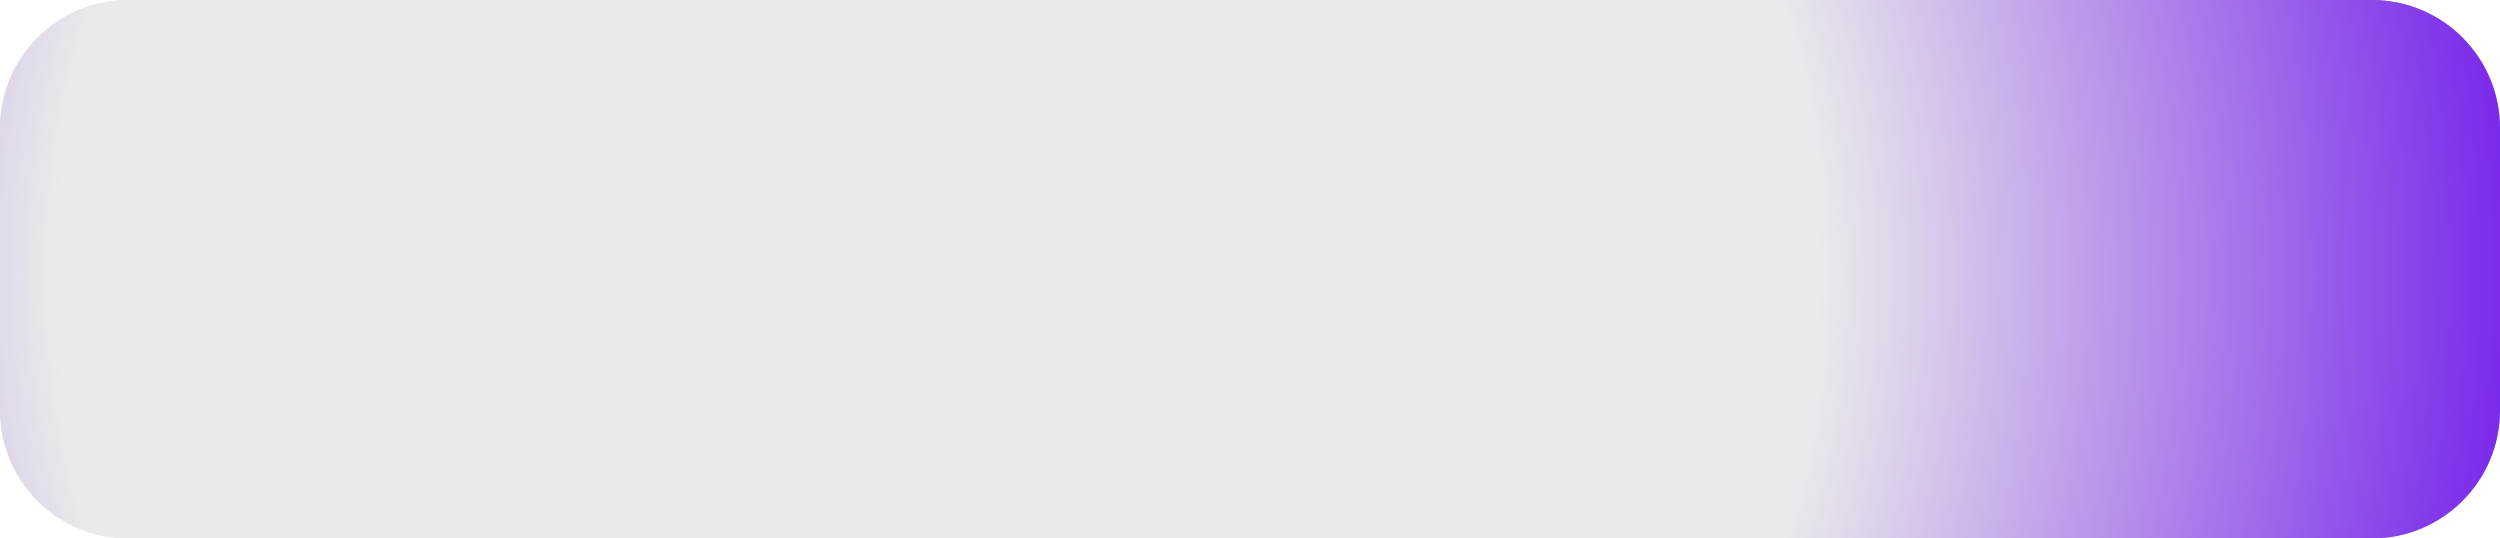 <?xml version="1.0" encoding="UTF-8"?> <svg xmlns="http://www.w3.org/2000/svg" width="195" height="42" viewBox="0 0 195 42" fill="none"><path d="M0 10C0 4.477 4.477 0 10 0H185C190.523 0 195 4.477 195 10V32C195 37.523 190.523 42 185 42H10C4.477 42 0 37.523 0 32V10Z" fill="url(#paint0_linear_868_1512)"></path><path d="M0 10C0 4.477 4.477 0 10 0H185C190.523 0 195 4.477 195 10V32C195 37.523 190.523 42 185 42H10C4.477 42 0 37.523 0 32V10Z" fill="url(#paint1_radial_868_1512)"></path><defs><linearGradient id="paint0_linear_868_1512" x1="131.5" y1="33.5" x2="273" y2="-47" gradientUnits="userSpaceOnUse"><stop stop-color="#EAEAEA"></stop><stop offset="1" stop-color="#6200EA"></stop></linearGradient><radialGradient id="paint1_radial_868_1512" cx="0" cy="0" r="1" gradientUnits="userSpaceOnUse" gradientTransform="translate(73.5 21.396) rotate(23.29) scale(132.279 132.478)"><stop offset="0.512" stop-color="#EAEAEA"></stop><stop offset="1" stop-color="#6200EA"></stop></radialGradient></defs></svg> 